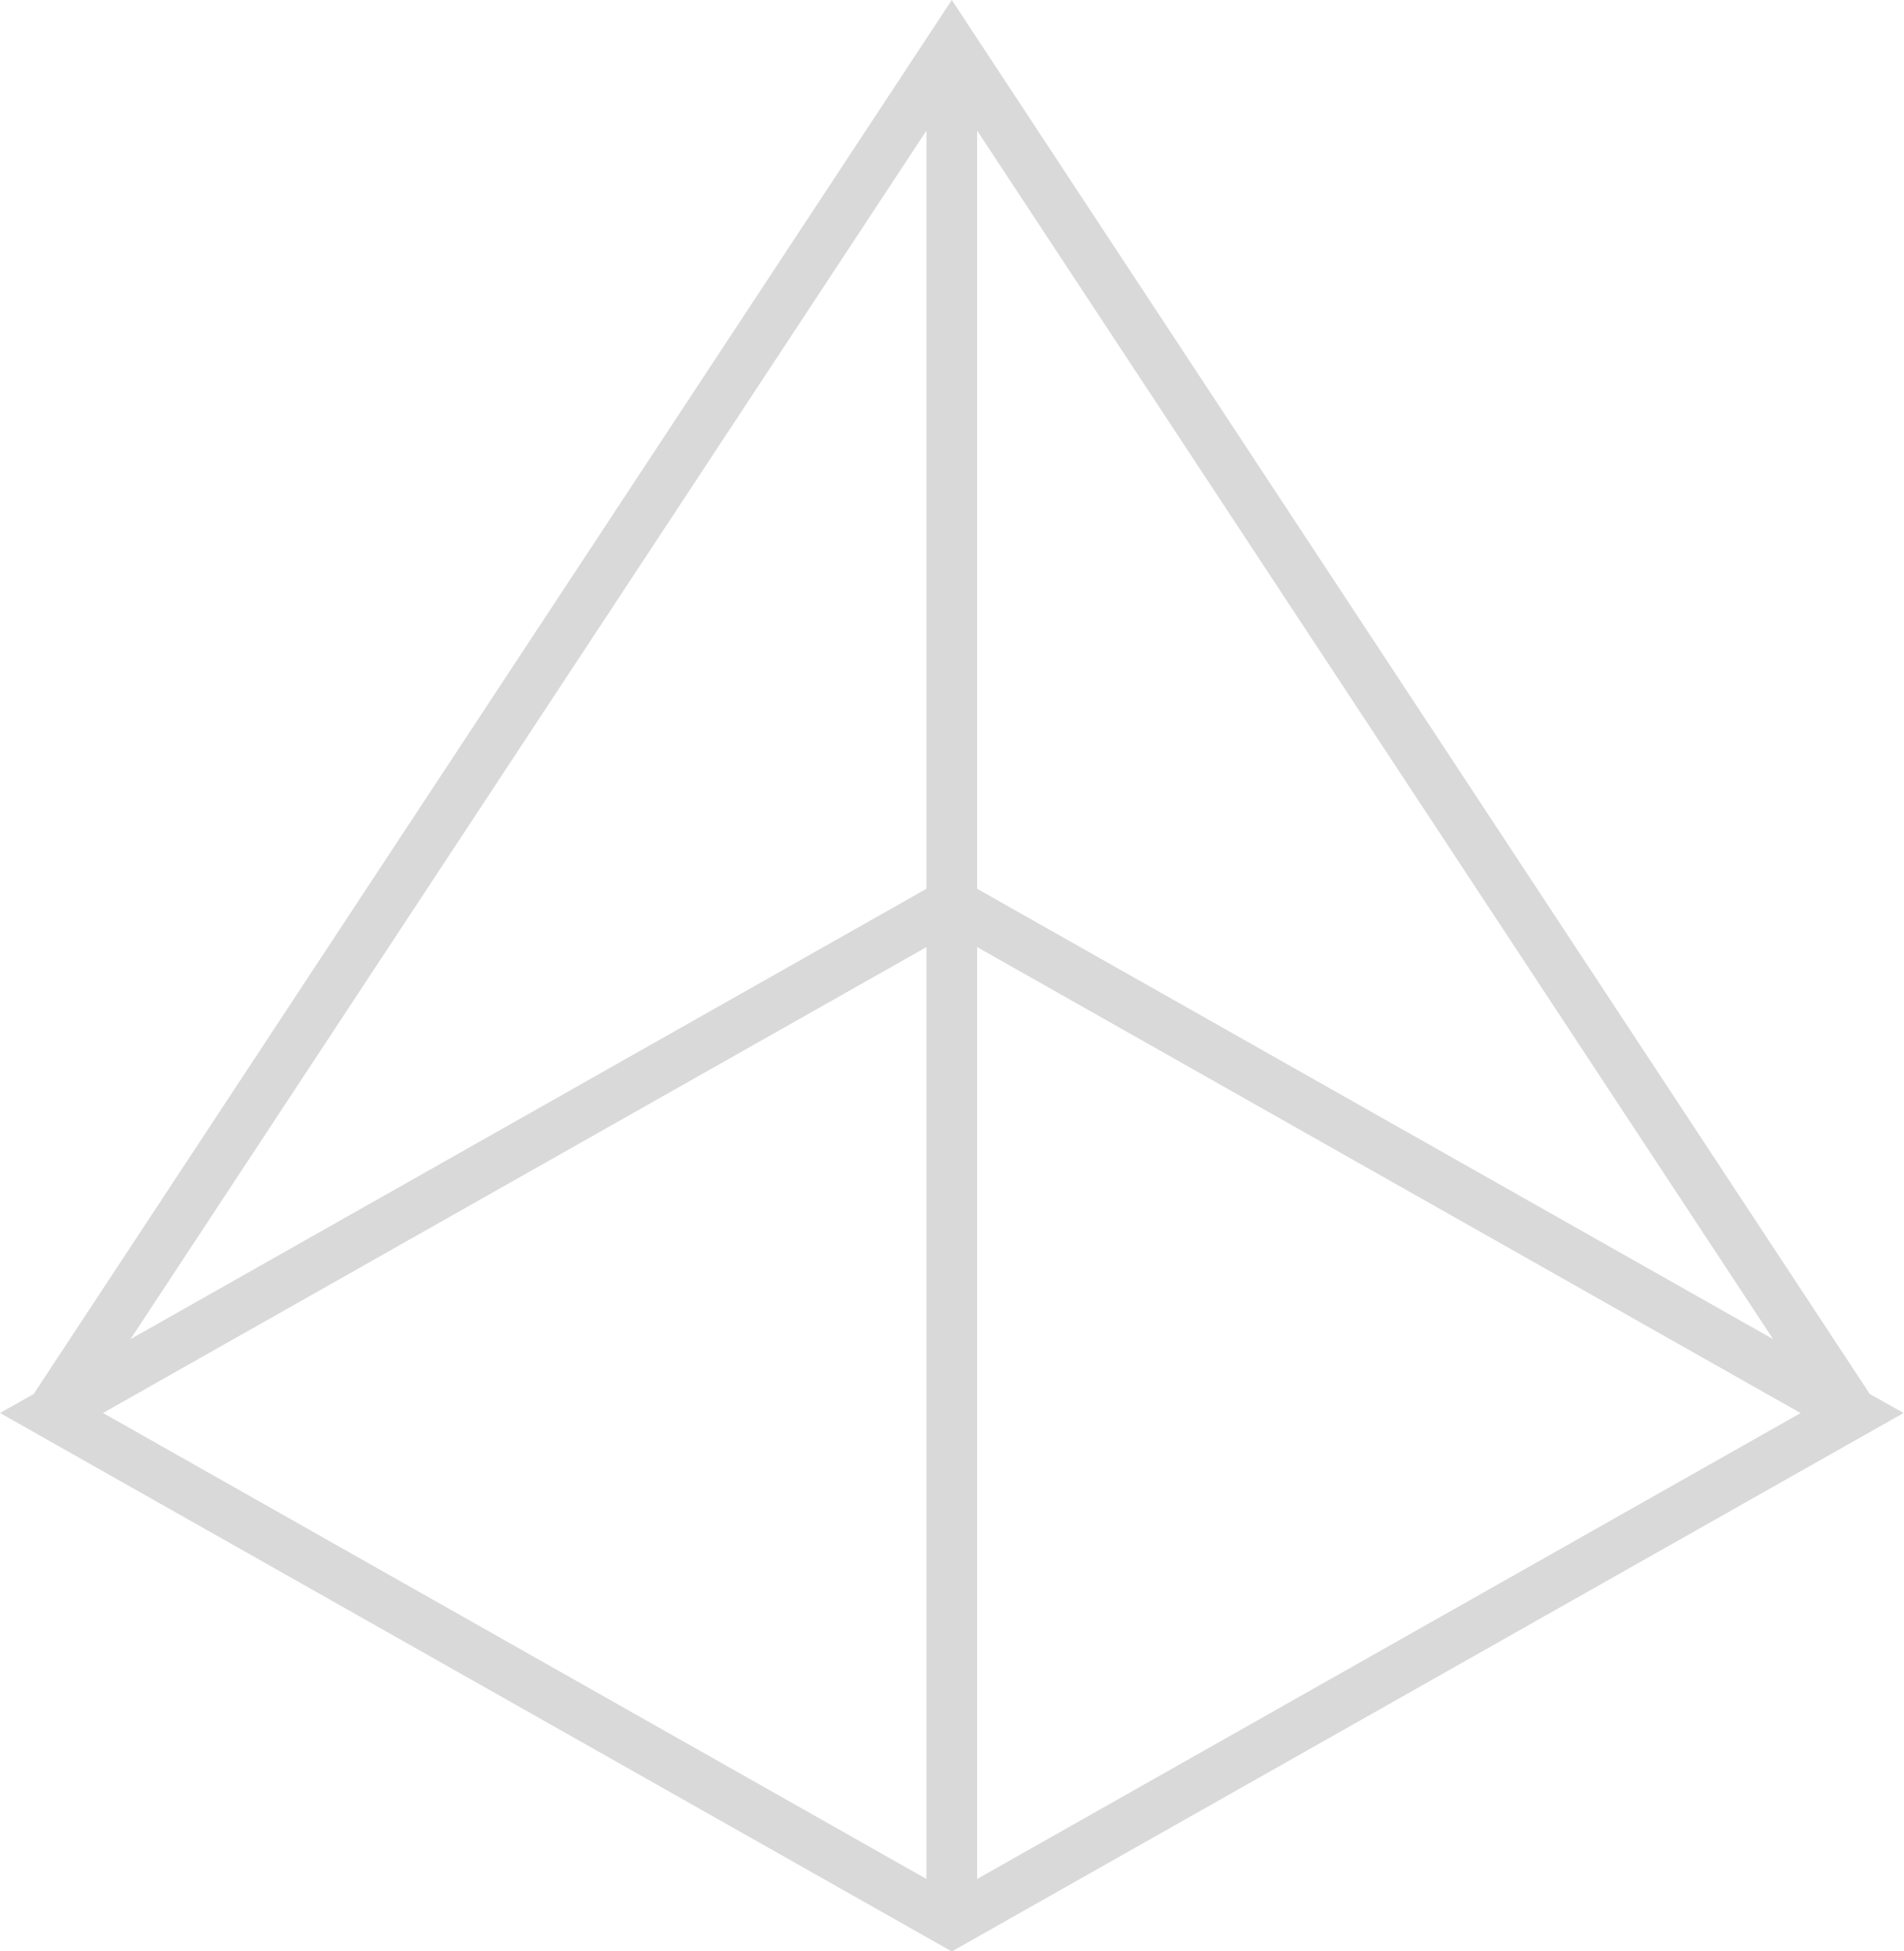<?xml version="1.0" encoding="UTF-8" standalone="no"?><svg xmlns="http://www.w3.org/2000/svg" xmlns:xlink="http://www.w3.org/1999/xlink" fill="#000000" height="192.4" preserveAspectRatio="xMidYMid meet" version="1" viewBox="0.0 0.0 187.8 192.4" width="187.8" zoomAndPan="magnify"><linearGradient gradientUnits="userSpaceOnUse" id="a" x1="96.135" x2="91.949" xlink:actuate="onLoad" xlink:show="other" xlink:type="simple" y1="-59.847" y2="309.361"><stop offset="0" stop-color="#d9d9d9"/><stop offset="1" stop-color="#d9d9d9"/></linearGradient><path d="M184.43,137.46L93.88,0L3.32,137.46L0,139.33l93.88,53.1l93.88-53.1L184.43,137.46z M96.38,12.88l78.51,119.17 L96.38,87.64V12.88z M91.38,12.88v74.76l-78.51,44.41L91.38,12.88z M91.38,93.39v91.89l-81.22-45.95L91.38,93.39z M96.38,185.28 V93.39l81.22,45.95L96.38,185.28z" fill="url(#a)"/></svg>